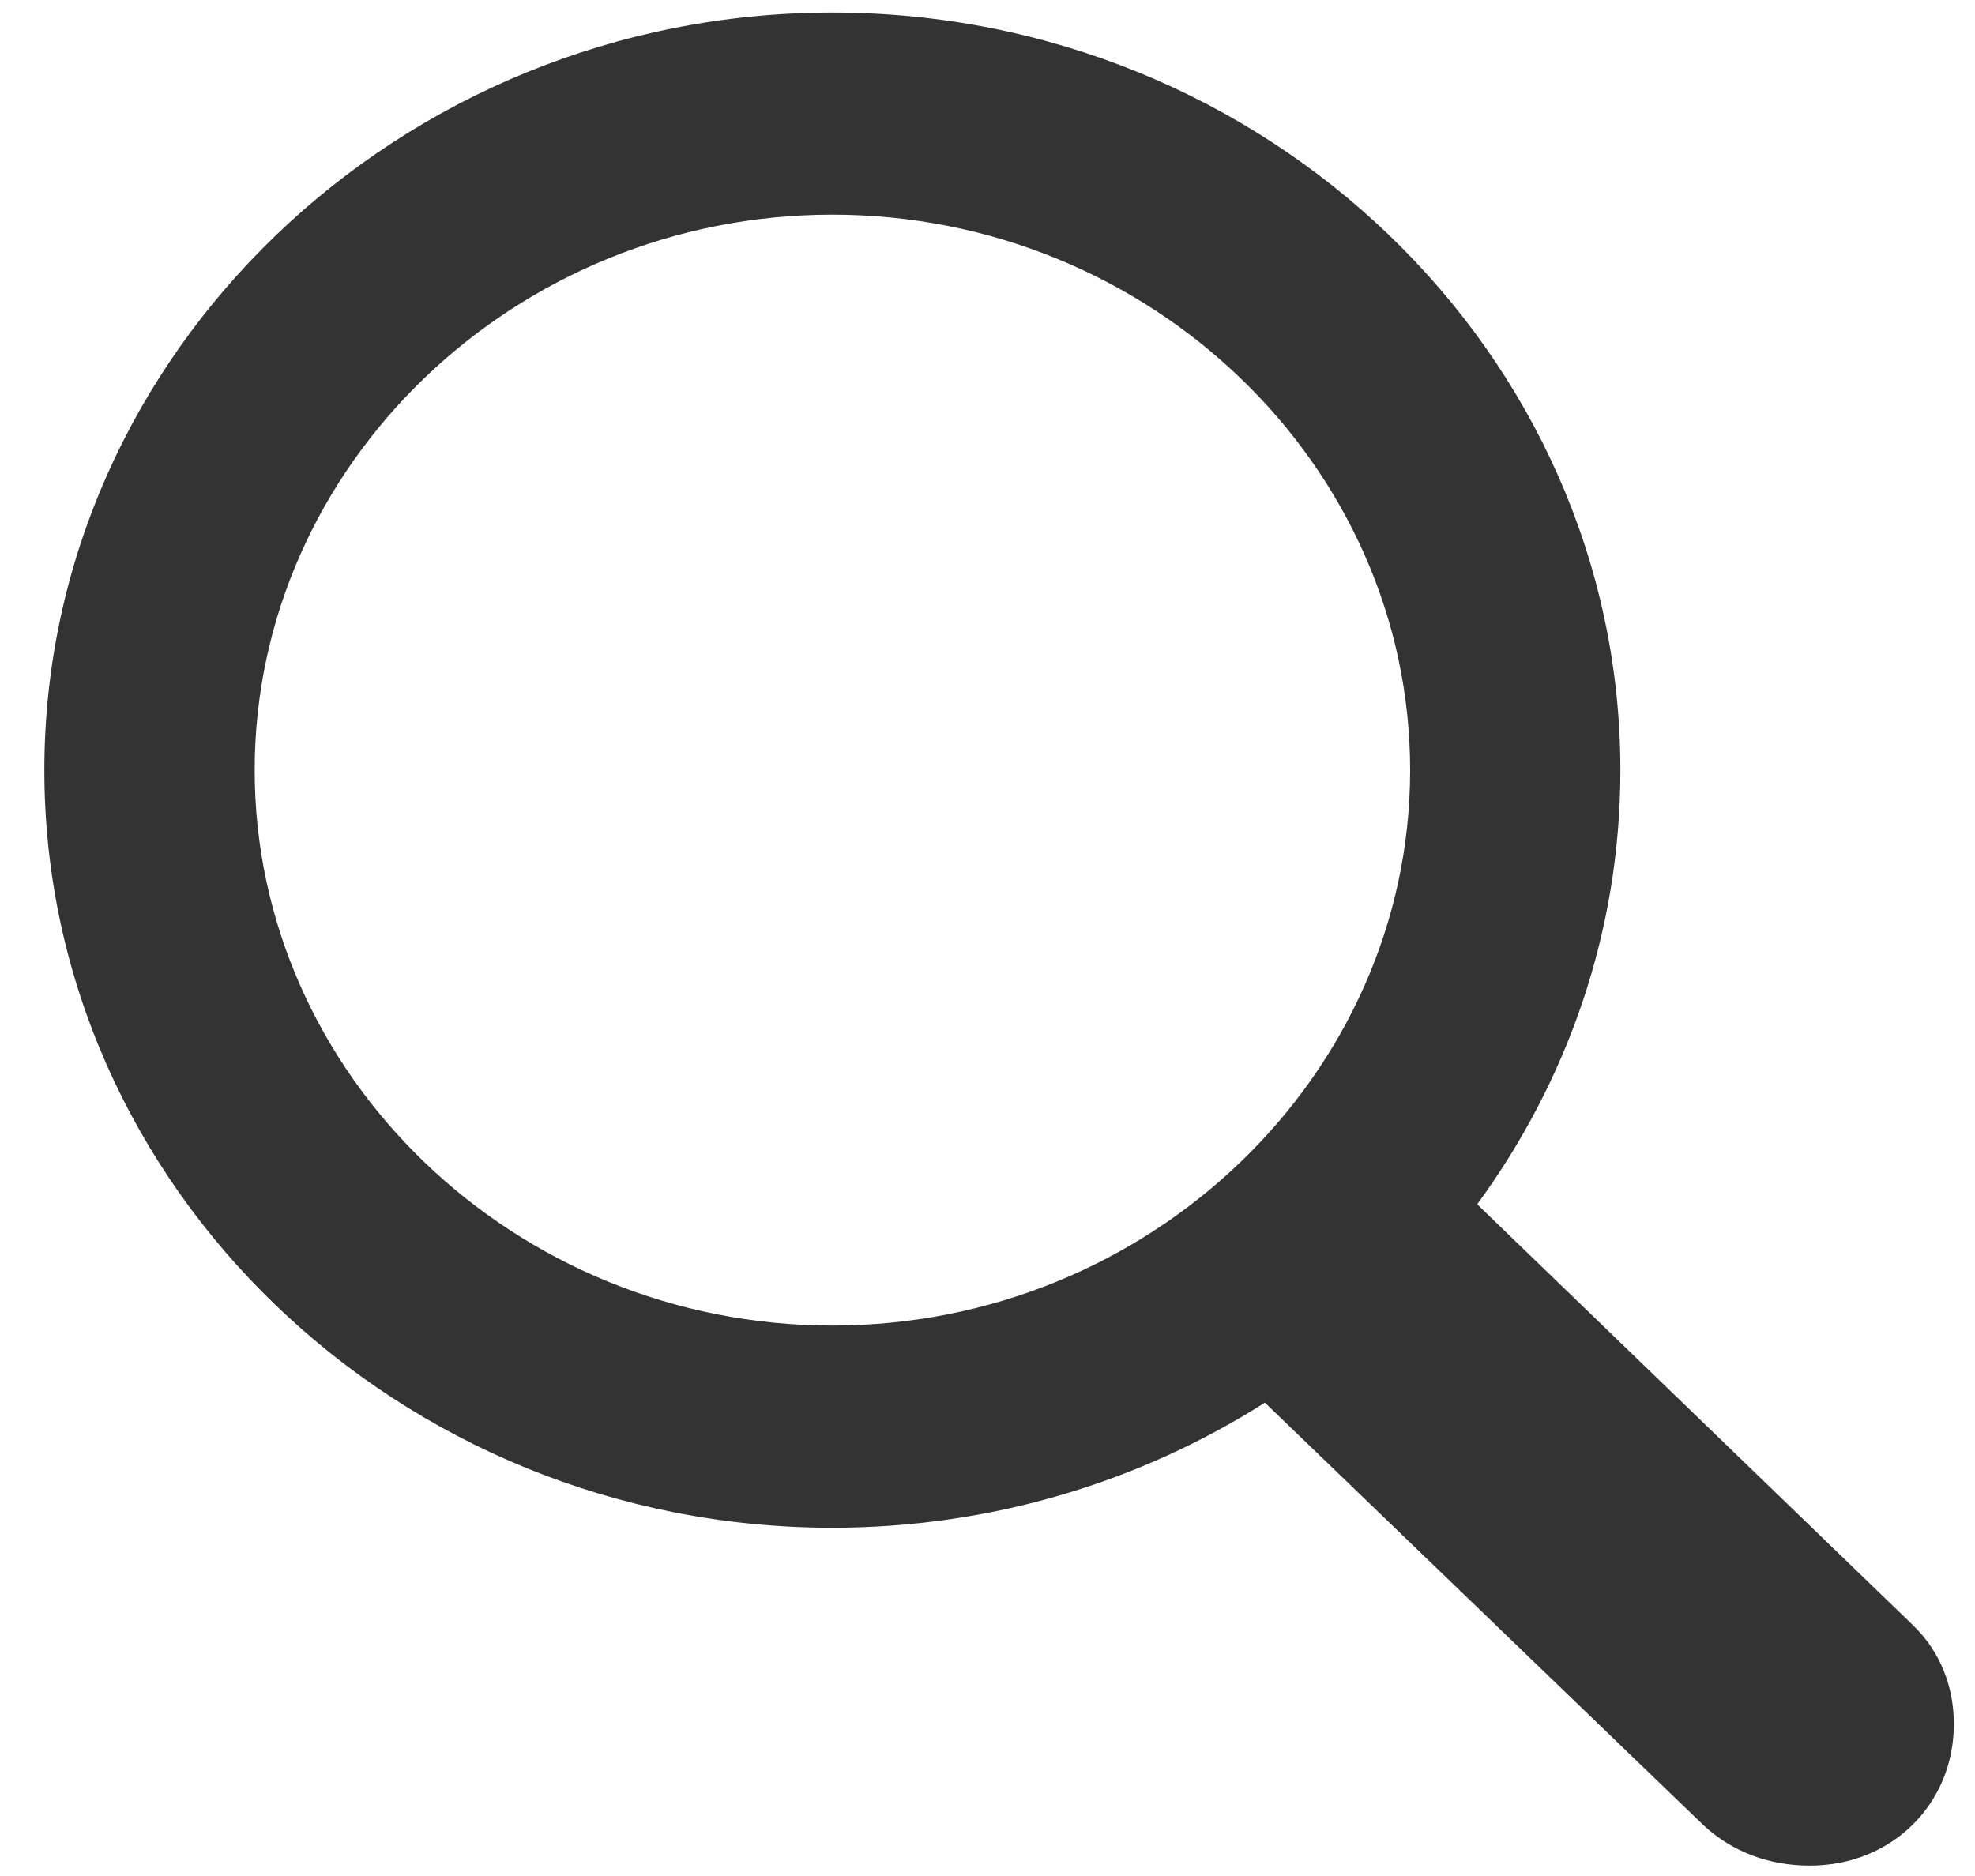 <svg width="20" height="19" viewBox="0 0 20 19" fill="none" xmlns="http://www.w3.org/2000/svg">
<path fill-rule="evenodd" clip-rule="evenodd" d="M12.809 14.206C11.552 15.005 10.041 15.473 8.429 15.473C4.039 15.473 0.449 12.022 0.449 7.8C0.449 3.578 4.049 0.127 8.429 0.127C12.82 0.127 16.409 3.578 16.409 7.8C16.409 9.438 15.872 10.949 14.959 12.197L19.37 16.458C19.654 16.731 19.786 17.091 19.786 17.462C19.786 18.261 19.167 18.895 18.326 18.895C17.92 18.895 17.545 18.759 17.251 18.486L12.809 14.206ZM2.579 7.8C2.579 10.891 5.215 13.425 8.429 13.425C11.643 13.425 14.28 10.891 14.28 7.8C14.28 4.709 11.643 2.174 8.429 2.174C5.215 2.174 2.579 4.709 2.579 7.8Z" fill="#333333"/>
</svg>
